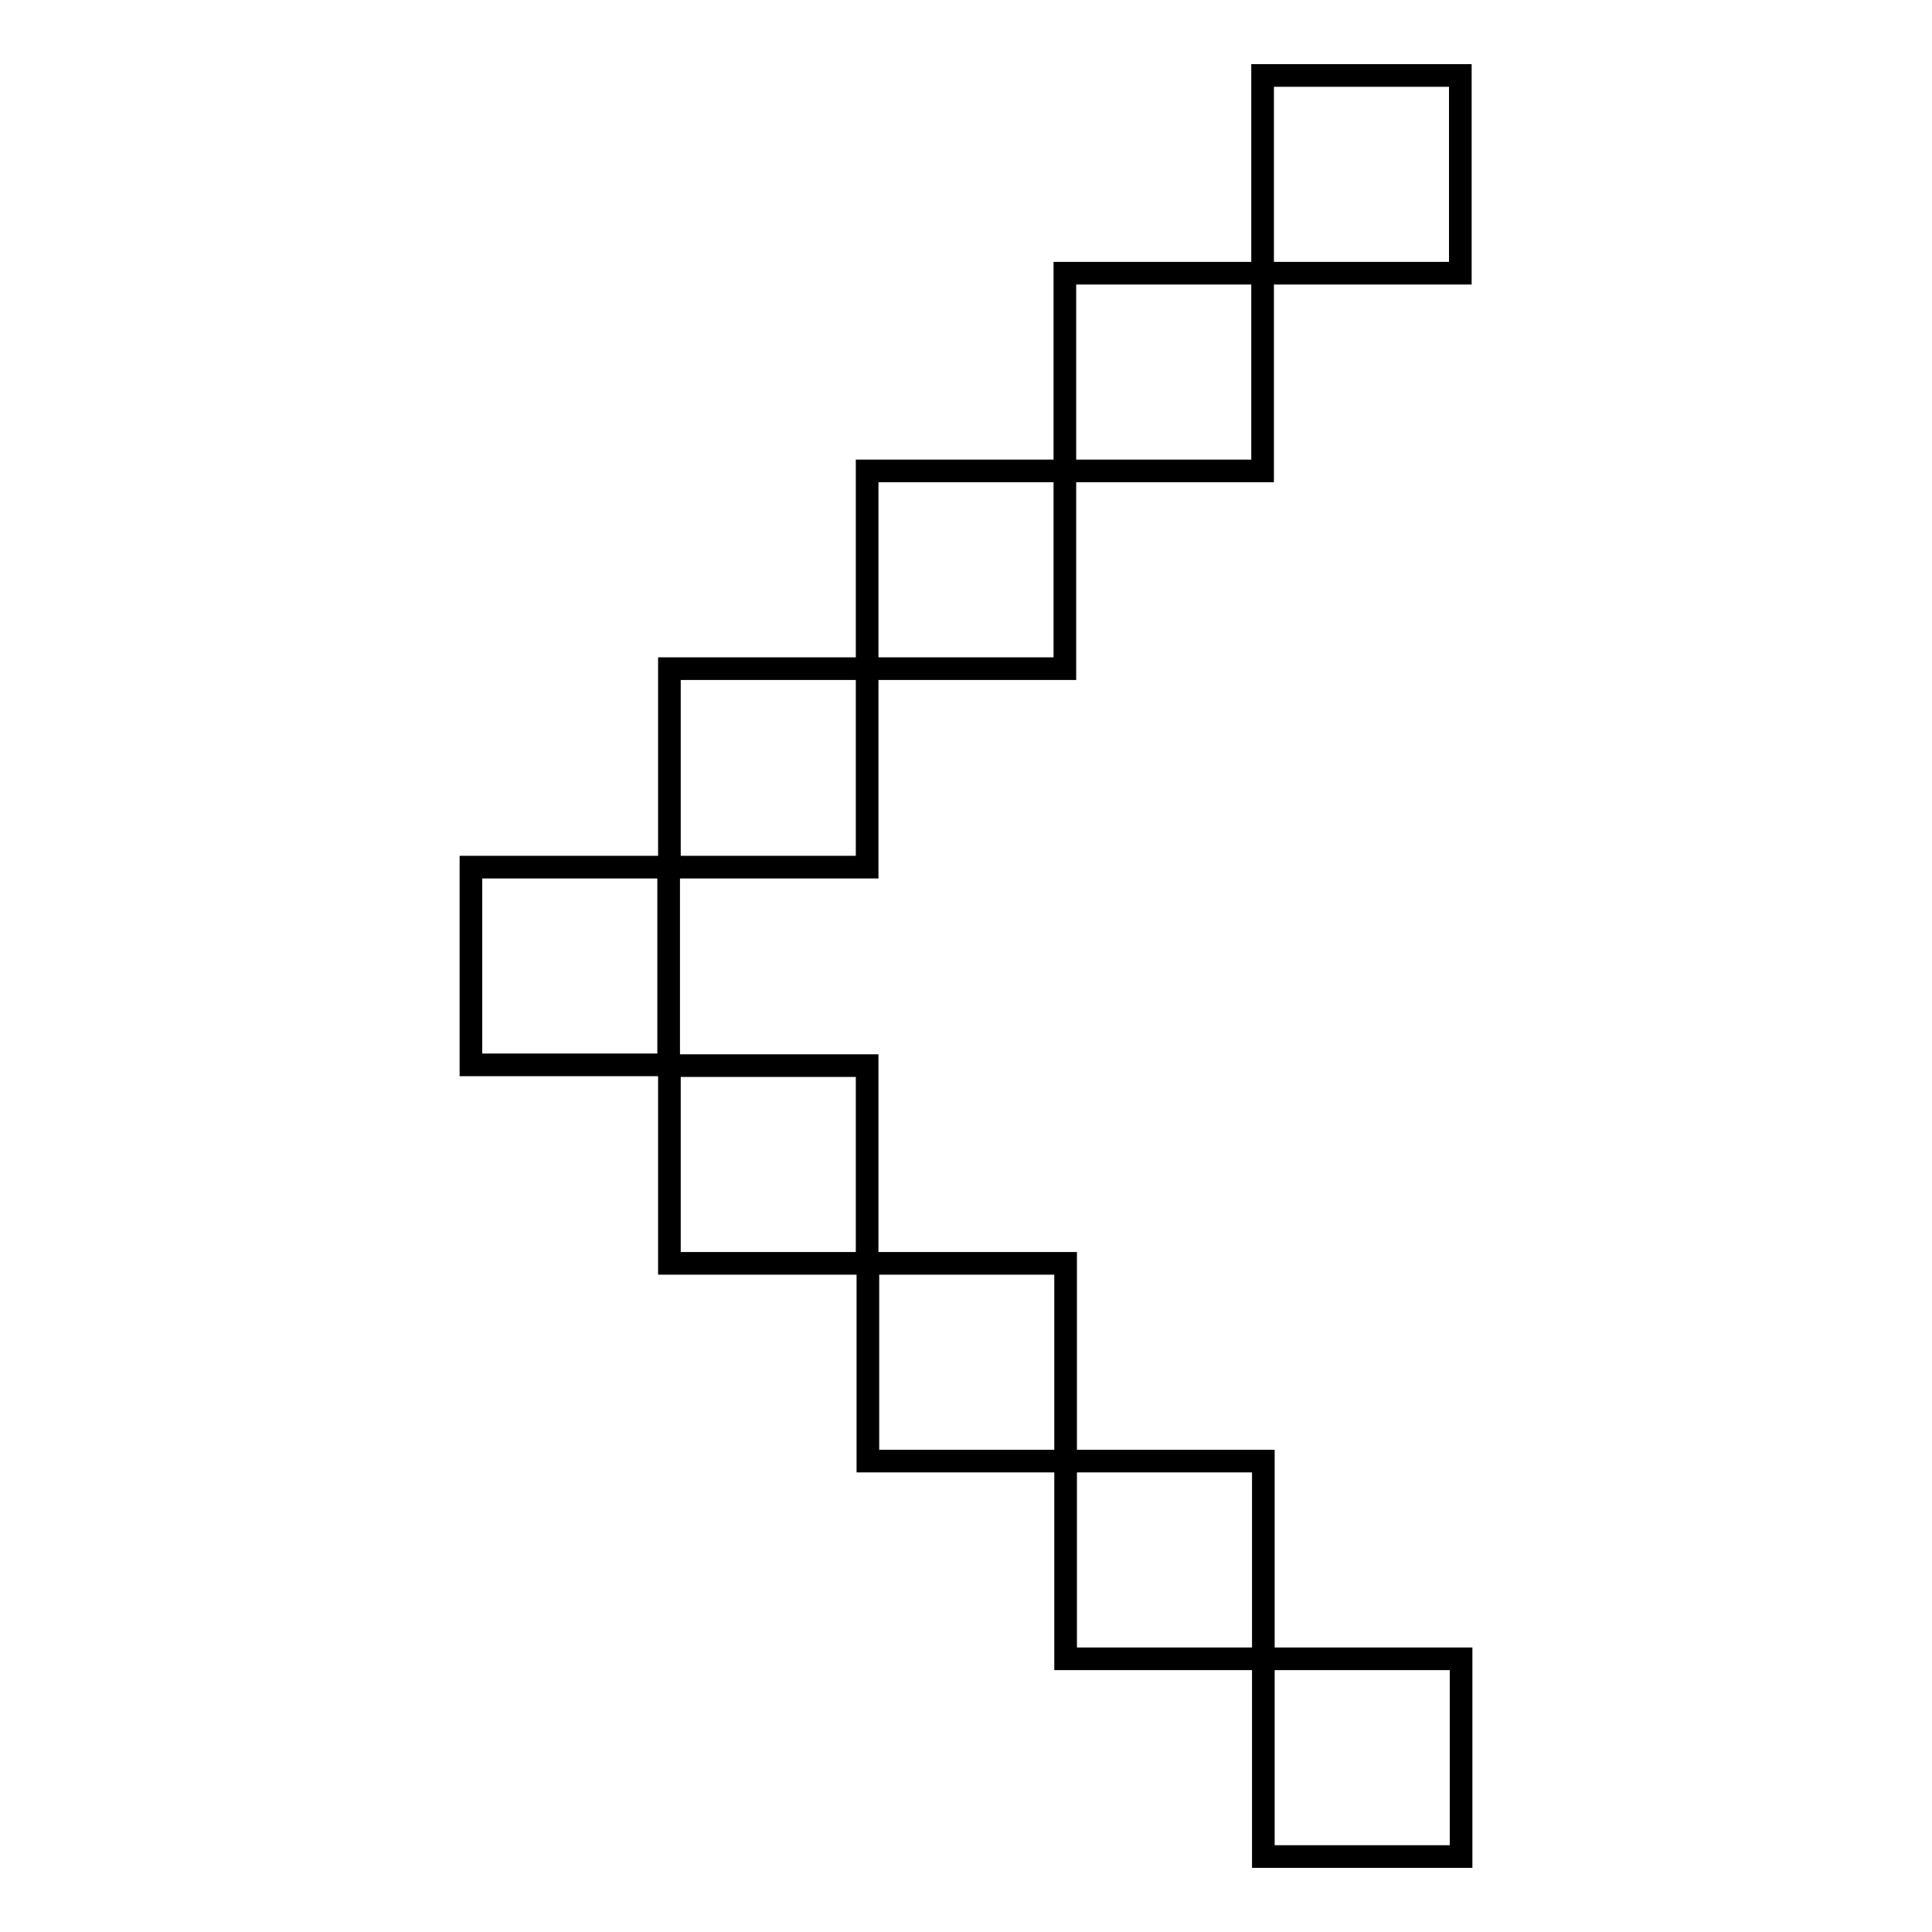 <?xml version="1.0" encoding="utf-8"?>
<!-- Svg Vector Icons : http://www.onlinewebfonts.com/icon -->
<!DOCTYPE svg PUBLIC "-//W3C//DTD SVG 1.1//EN" "http://www.w3.org/Graphics/SVG/1.1/DTD/svg11.dtd">
<svg version="1.1" xmlns="http://www.w3.org/2000/svg" xmlns:xlink="http://www.w3.org/1999/xlink" x="0px" y="0px" viewBox="0 0 256 256" enable-background="new 0 0 256 256" xml:space="preserve">
<g><g><path stroke-width="3" fill-opacity="0" stroke="#000000"  d="M114.9,62.4v26.2h26.2V62.4h26.2V36.2h26.2V10h-26.2v26.2h-26.2v26.2H114.9z M141.2,167.4h-26.2v26.2h26.2v26.2h26.2V246h26.2v-26.2h-26.2v-26.2h-26.2V167.4z M114.9,114.9H88.7V88.6h26.2V114.9z M114.9,167.4H88.7v-26.2h26.2V167.4z M88.7,141.1H62.4v-26.2h26.2V141.1z"/></g></g>
</svg>